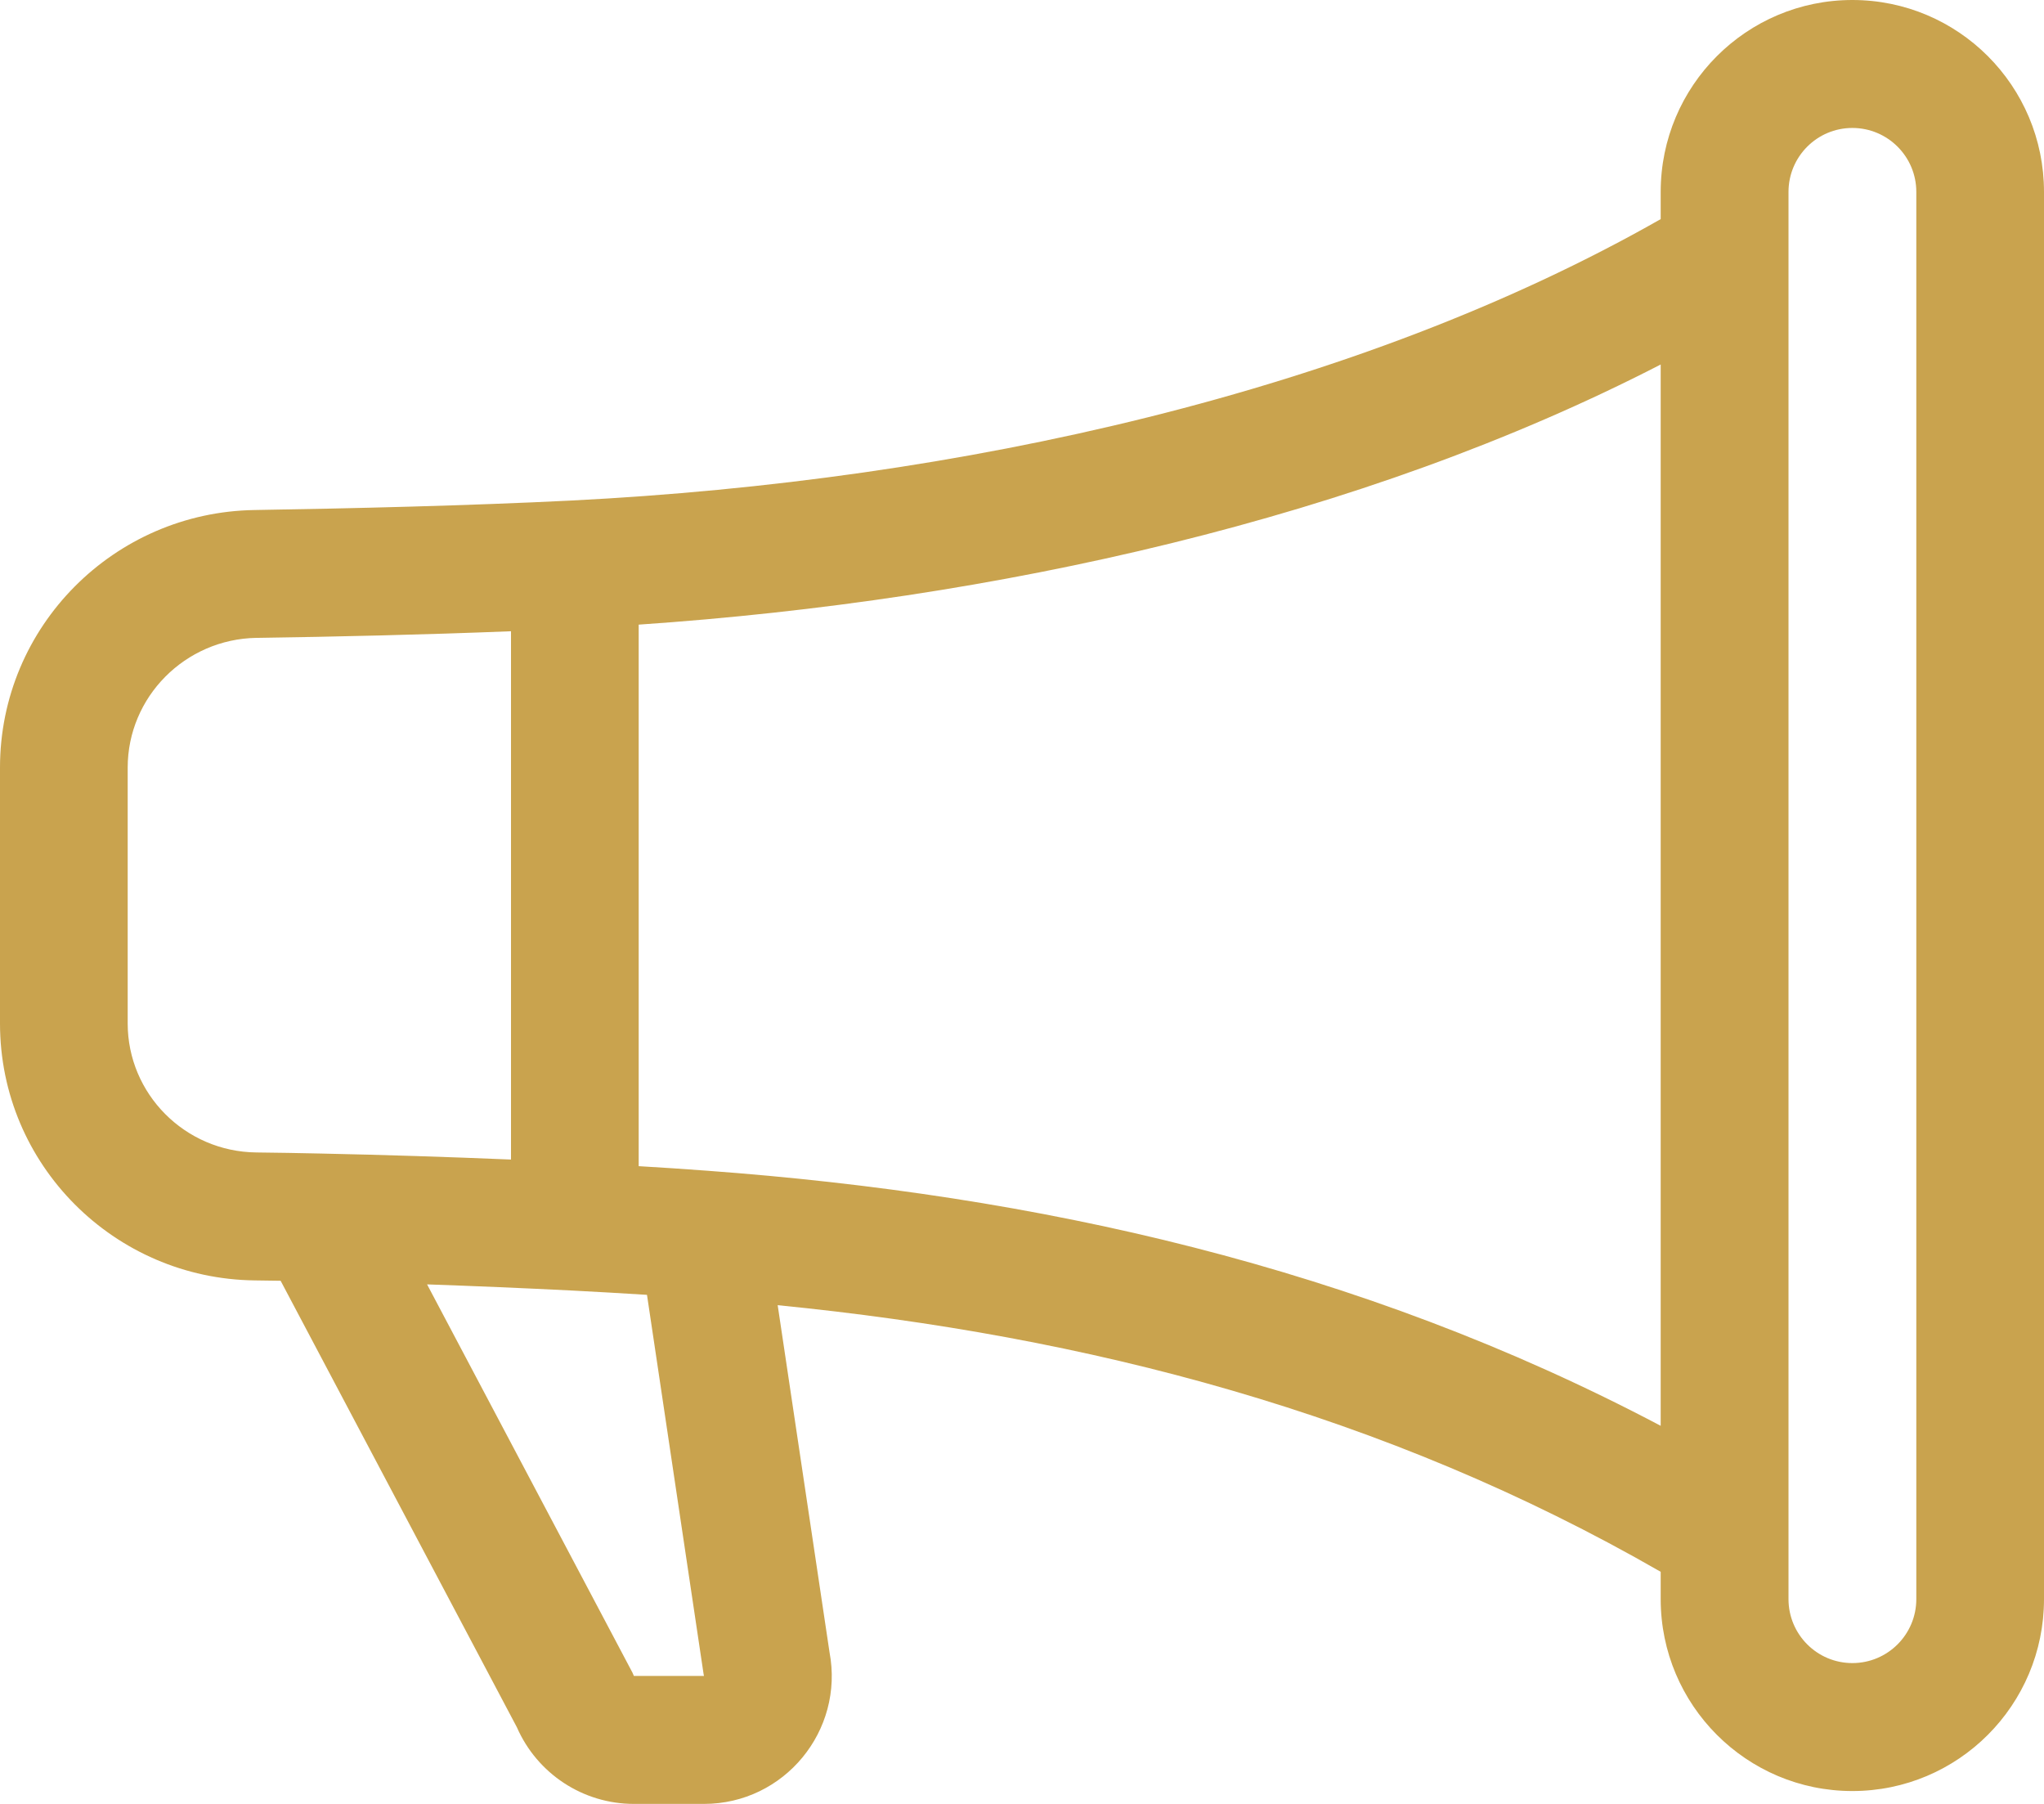 <svg width="17" height="15" viewBox="0 0 17 15" fill="none" xmlns="http://www.w3.org/2000/svg">
<path d="M13.812 1.596C13.812 0.714 14.526 0 15.406 0C16.287 0 17 0.714 17 1.596V13.297C17 14.178 16.287 14.893 15.406 14.893C14.526 14.893 13.812 14.178 13.812 13.297V13.07C11.515 11.749 9.042 11.108 6.468 10.853L6.899 13.738C7.023 14.392 6.522 15 5.855 15H5.272C4.849 15 4.468 14.749 4.299 14.363L2.334 10.65C2.262 10.649 2.19 10.648 2.119 10.647C0.952 10.633 0 9.687 0 8.51V6.383C0 5.206 0.951 4.259 2.117 4.241C2.917 4.228 3.895 4.205 4.754 4.162C7.988 3.998 11.287 3.259 13.812 1.822V1.596ZM14.875 1.596V13.297C14.875 13.591 15.113 13.829 15.406 13.829C15.7 13.829 15.938 13.591 15.938 13.297V1.596C15.938 1.302 15.7 1.064 15.406 1.064C15.113 1.064 14.875 1.302 14.875 1.596ZM13.812 3.031C11.322 4.314 8.278 4.991 5.312 5.194V9.697C5.504 9.708 5.694 9.721 5.883 9.735C8.612 9.936 11.295 10.527 13.812 11.856V3.031ZM4.25 9.642V5.249C3.527 5.278 2.771 5.295 2.133 5.304C1.539 5.314 1.062 5.796 1.062 6.383V8.51C1.062 9.096 1.538 9.576 2.131 9.583C2.31 9.585 2.488 9.588 2.667 9.592C3.195 9.603 3.723 9.62 4.25 9.642ZM3.552 10.68L5.261 13.91L5.272 13.936L5.855 13.936L5.852 13.922L5.381 10.767C5.174 10.754 4.965 10.742 4.754 10.731C4.354 10.711 3.953 10.694 3.552 10.68Z" fill="#C9A34E"/>
</svg>
